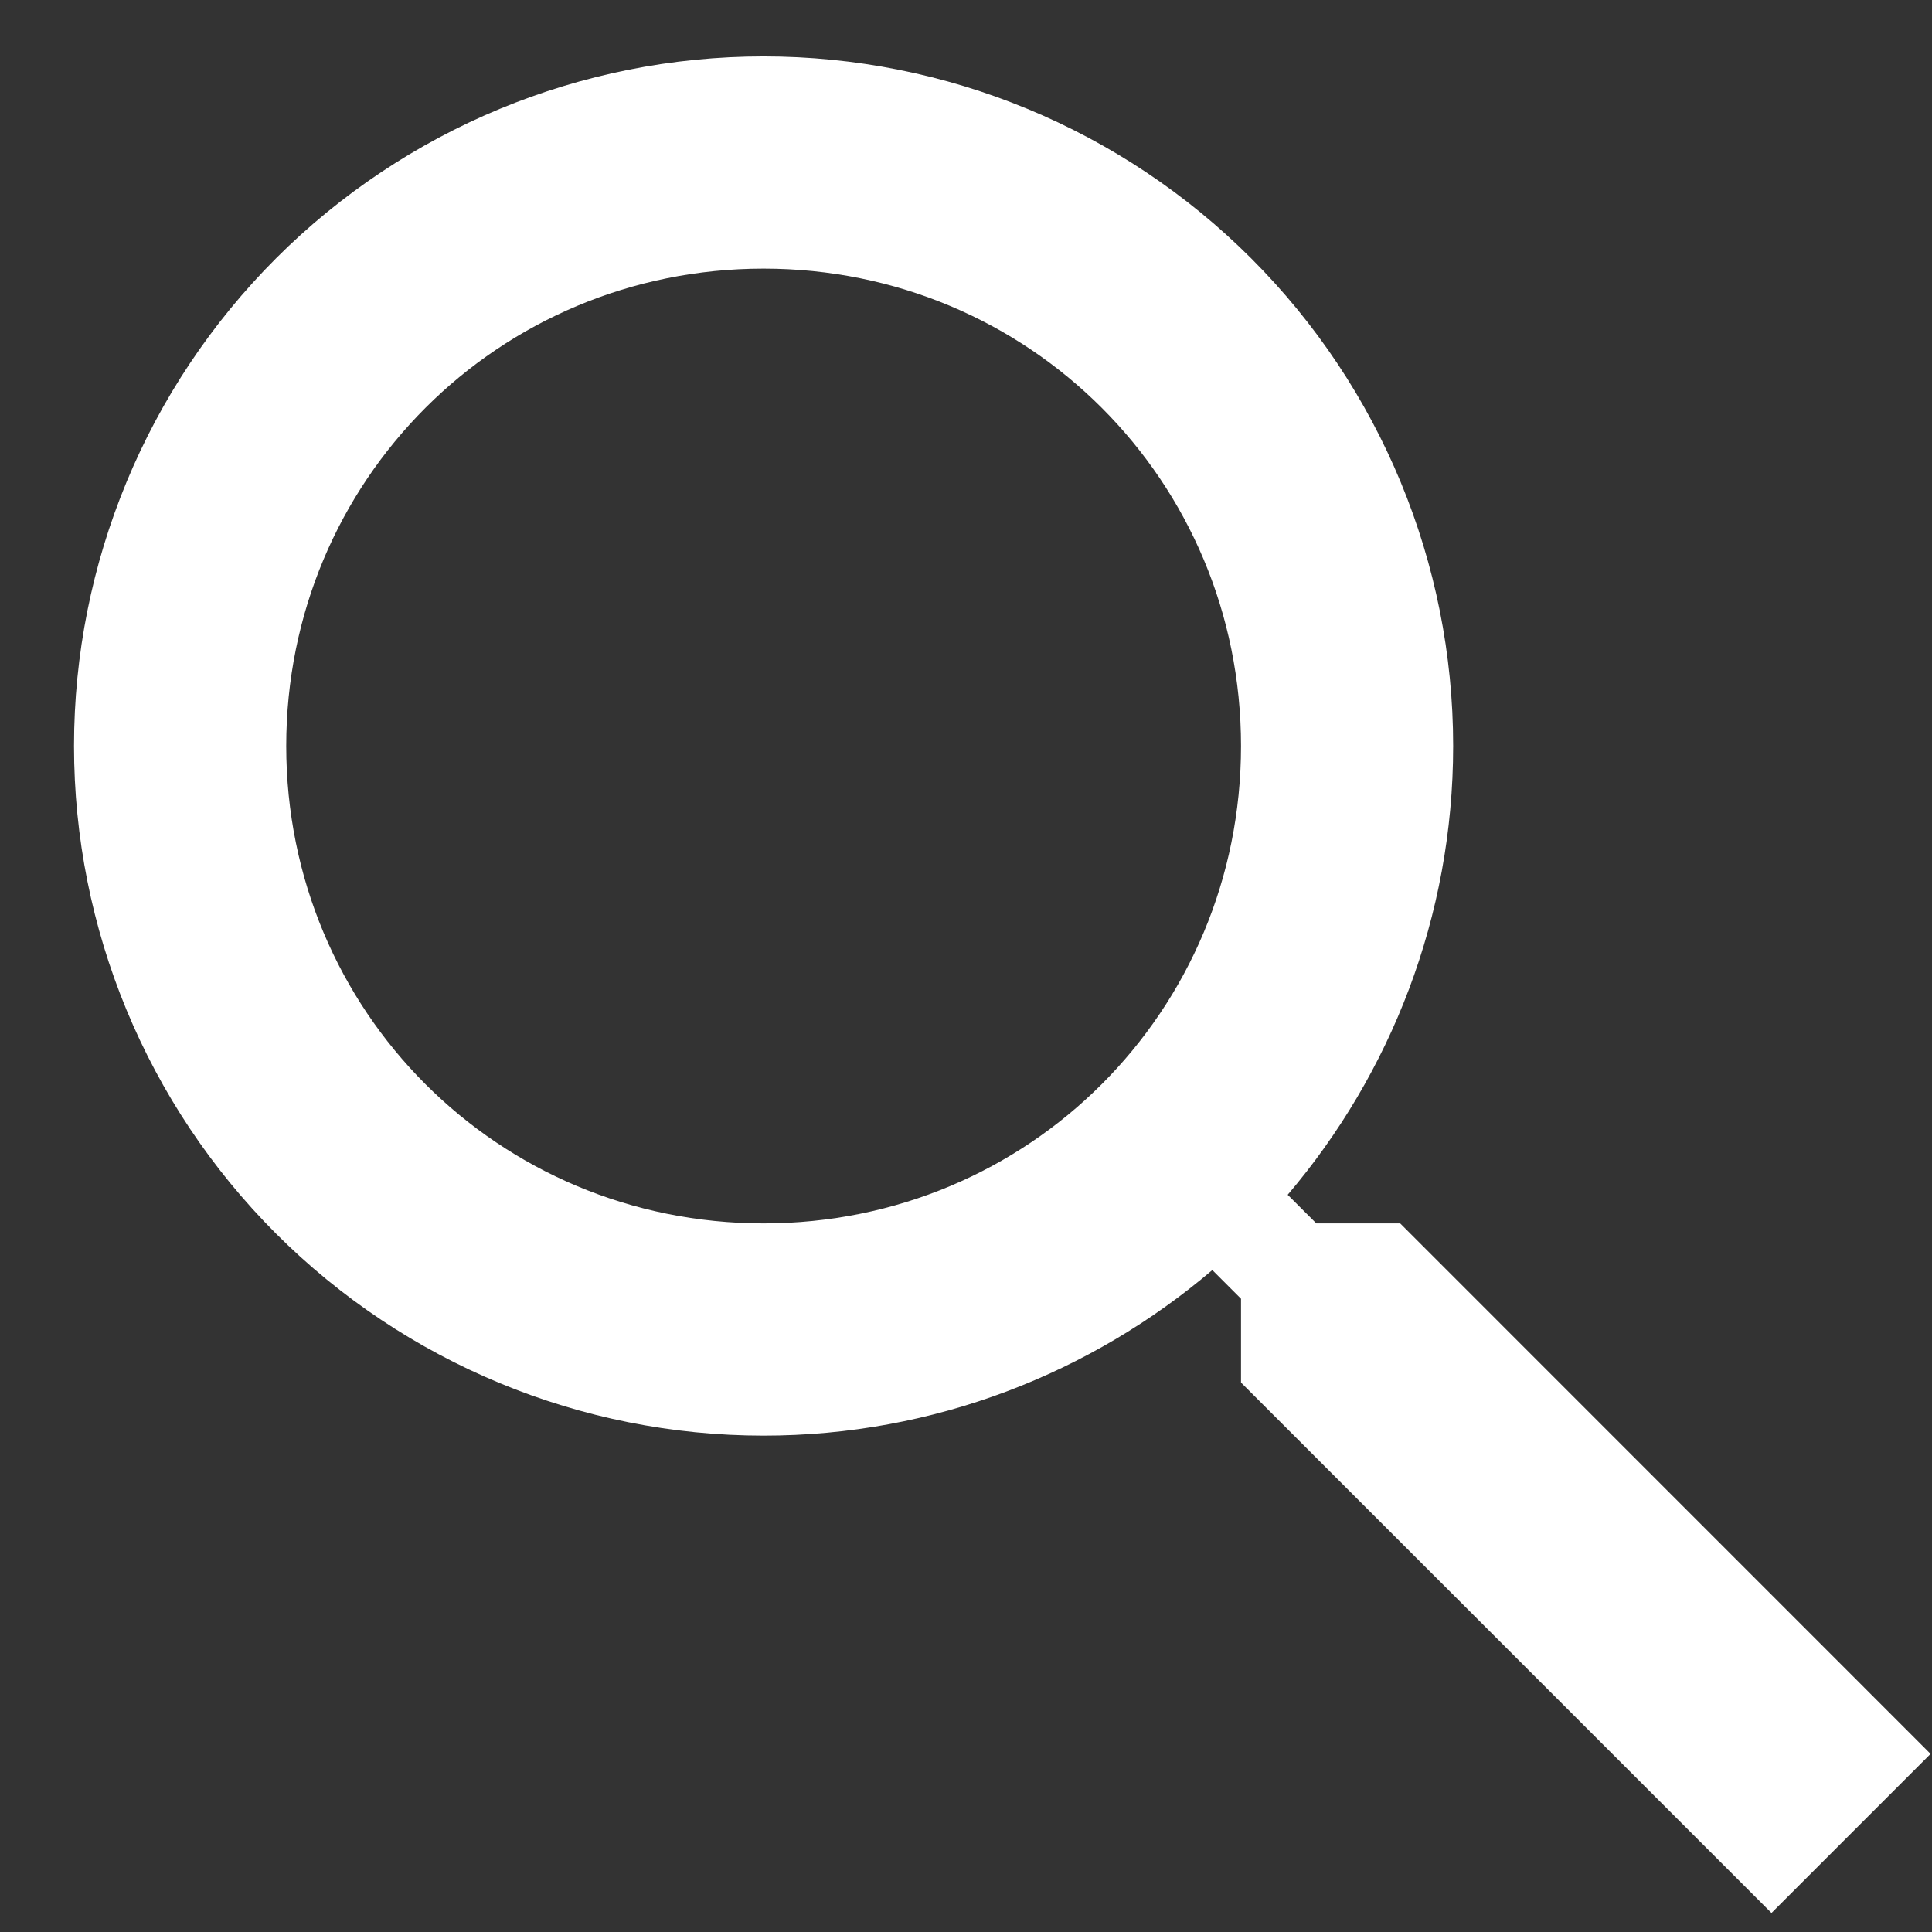 <svg width="26" height="26" viewBox="0 0 26 26" fill="none" xmlns="http://www.w3.org/2000/svg">
    <rect x="0" y="0" width="26" height="26" fill="#333333" stroke="none"/>
    <path d="M10.276 0.759C12.738 0.759 15.098 1.737 16.838 3.477C18.579 5.218 19.556 7.578 19.556 10.039C19.556 12.338 18.714 14.451 17.329 16.079L17.715 16.464H18.843L25.981 23.603L23.84 25.744L16.701 18.606V17.478L16.315 17.092C14.688 18.477 12.575 19.32 10.276 19.32C7.815 19.32 5.455 18.342 3.714 16.601C1.974 14.861 0.996 12.501 0.996 10.039C0.996 7.578 1.974 5.218 3.714 3.477C5.455 1.737 7.815 0.759 10.276 0.759ZM10.276 3.615C6.707 3.615 3.852 6.47 3.852 10.039C3.852 13.609 6.707 16.464 10.276 16.464C13.845 16.464 16.701 13.609 16.701 10.039C16.701 6.47 13.845 3.615 10.276 3.615Z" fill="white"/>
</svg>
